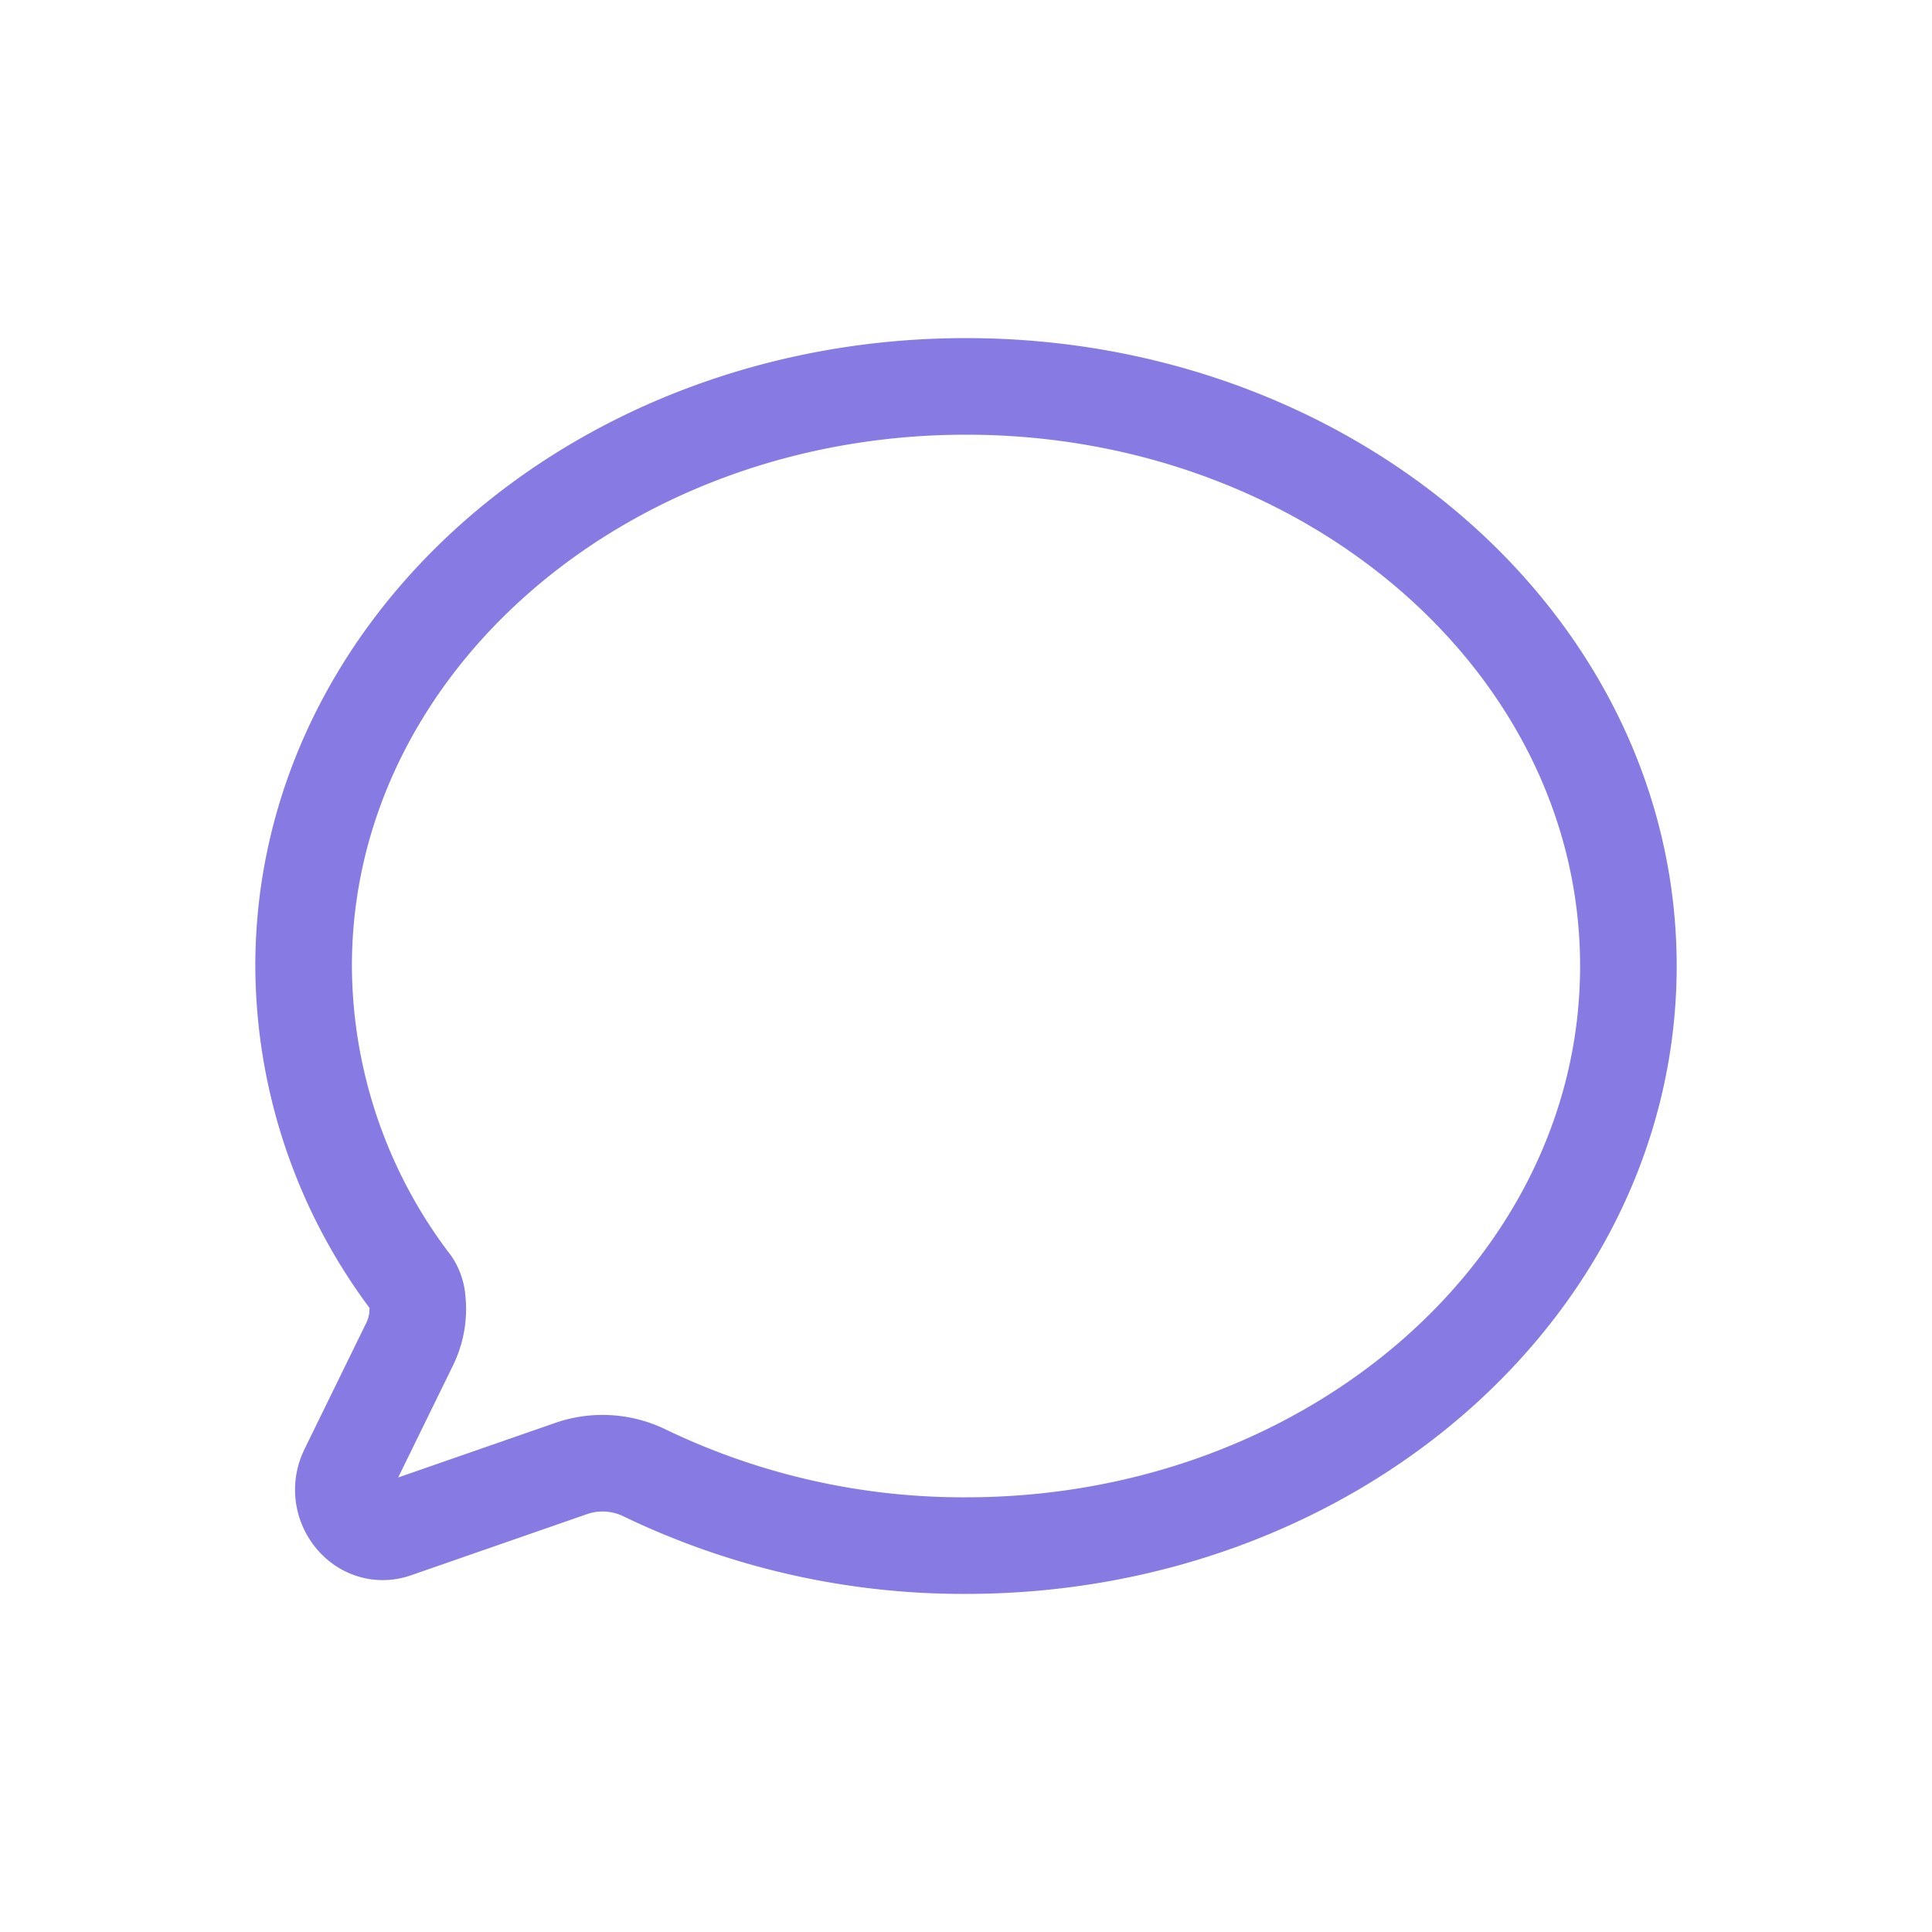 <svg id="圖層_1" data-name="圖層 1" xmlns="http://www.w3.org/2000/svg" viewBox="0 0 200 200"><defs><style>.cls-1{fill:none;stroke:#877be3;stroke-linecap:round;stroke-linejoin:round;stroke-width:10px;}</style></defs><path class="cls-1" d="M36,152.24l6.36-13a8.24,8.24,0,0,0,.84-4.62,3.54,3.54,0,0,0-.56-1.71A54.56,54.56,0,0,1,31.43,100c0-33.14,30.7-60,68.57-60s68.57,26.86,68.57,60-30.7,60-68.57,60a76,76,0,0,1-33.22-7.5,9.94,9.94,0,0,0-7.6-.5l-18.27,6.35C37.44,159.55,34.35,155.68,36,152.24Z"/></svg>